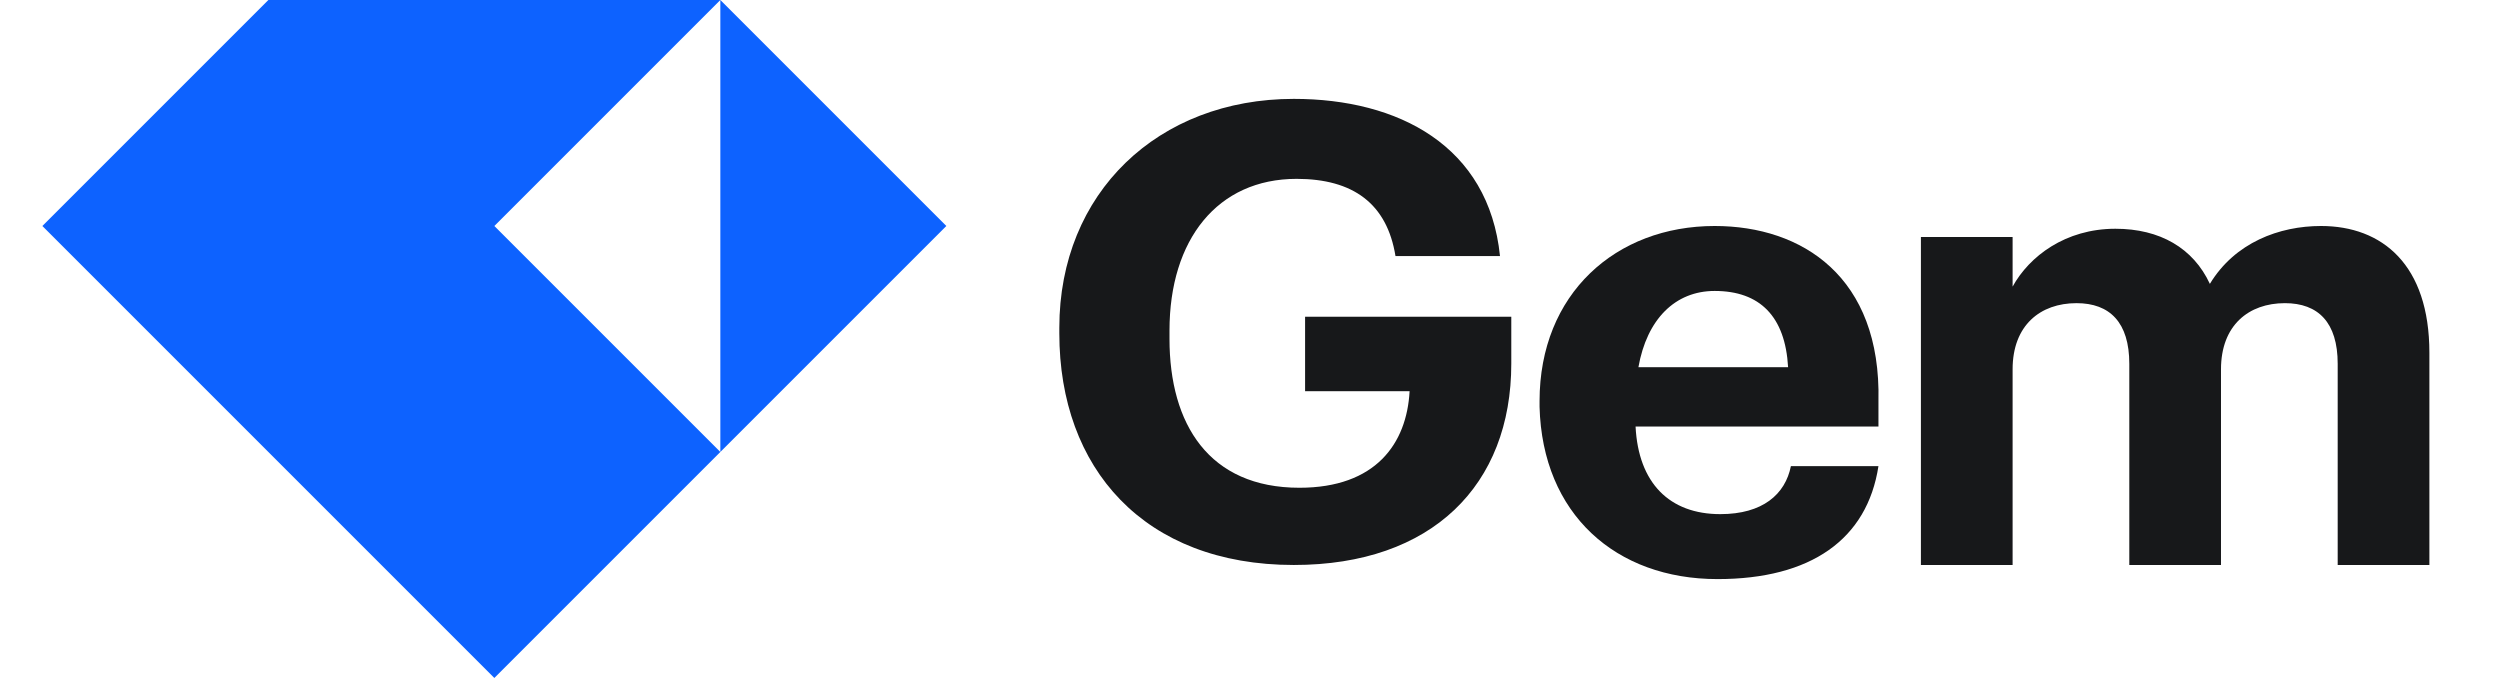 <svg width="118" height="32" viewBox="0 0 118 32" fill="none" xmlns="http://www.w3.org/2000/svg">
<g clip-path="url(#clip0_565_3718)">
<path fill-rule="evenodd" clip-rule="evenodd" d="M34 21.333L23.333 10.667L34 0V21.333ZM2 10.667L12.667 0H34L44.667 10.667L34 21.333L23.333 32L2 10.667Z" fill="#0D62FF"/>
<path d="M90.667 26.667H94.995V17.431C94.995 15.35 96.306 14.309 98.011 14.309C99.585 14.309 100.503 15.22 100.503 17.171V26.667H104.831V17.431C104.831 15.35 106.142 14.309 107.847 14.309C109.421 14.309 110.339 15.22 110.339 17.171V26.667H114.667V16.651C114.667 12.488 112.437 10.667 109.552 10.667C107.585 10.667 105.487 11.447 104.306 13.399C103.519 11.707 101.946 10.797 99.847 10.797C97.487 10.797 95.782 12.098 94.995 13.528V11.187H90.667V26.667Z" fill="#17181A"/>
<path d="M77.333 17.333C77.733 15.067 79.066 13.733 80.932 13.733C83.065 13.733 84.264 14.933 84.398 17.333H77.333ZM81.065 27.333C85.464 27.333 88.13 25.467 88.663 22H84.531C84.264 23.333 83.198 24.267 81.198 24.267C78.799 24.267 77.333 22.8 77.199 20.133H88.663V18.933C88.797 13.067 85.064 10.667 80.932 10.667C76.266 10.667 72.667 13.867 72.667 18.933V19.2C72.8 24.267 76.266 27.333 81.065 27.333Z" fill="#17181A"/>
<path d="M61.067 26.667C67.6 26.667 71.333 22.892 71.333 17.164V14.951H61.6V18.466H66.533C66.4 20.939 64.933 23.022 61.333 23.022C57.067 23.022 55.2 20.028 55.2 15.992V15.602C55.2 11.306 57.467 8.442 61.2 8.442C63.867 8.442 65.467 9.613 65.867 12.087H70.8C70.267 6.88 66 4.667 61.067 4.667C54.667 4.667 50 9.093 50 15.472V15.732C50 22.11 54 26.667 61.067 26.667Z" fill="#17181A"/>
</g>
<defs>
<clipPath id="clip0_565_3718">
<rect width="112.667" height="32" fill="white" transform="translate(2)"/>
</clipPath>
</defs>
</svg>
